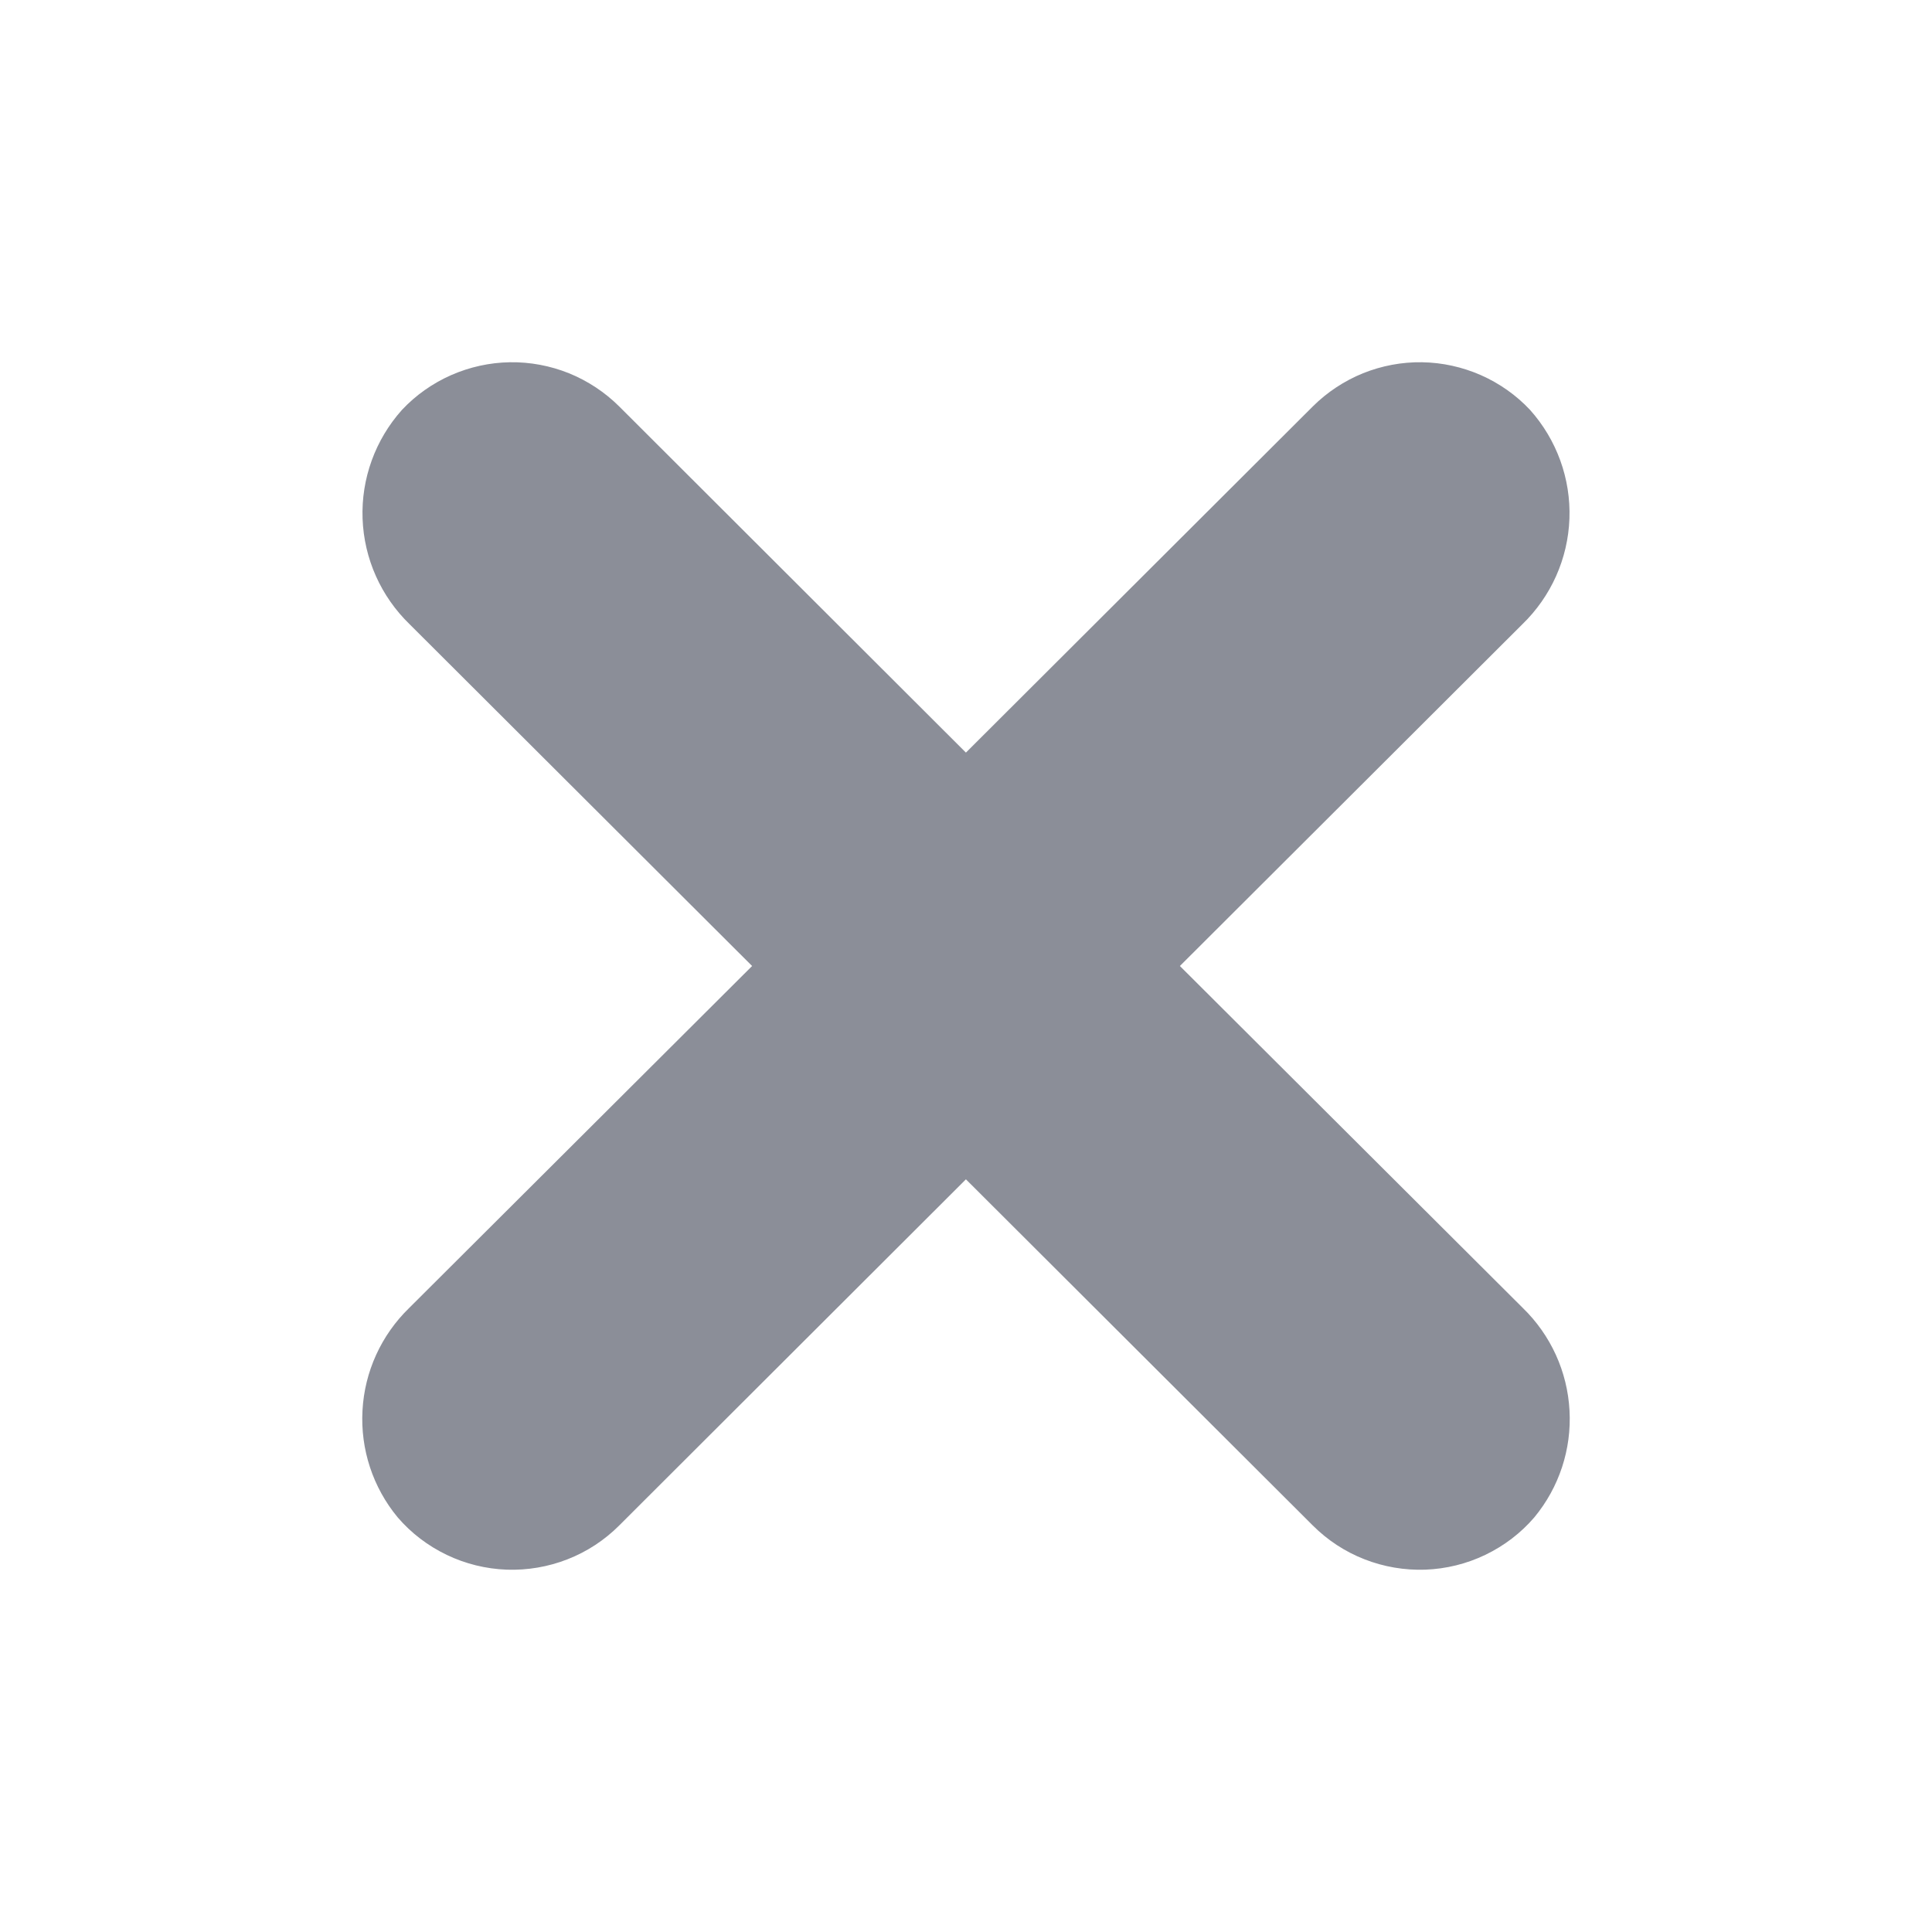 <svg width="24" height="24" viewBox="0 0 24 24" fill="none" xmlns="http://www.w3.org/2000/svg">
<path d="M19.497 17.521C19.471 17.039 19.264 16.585 18.917 16.248L14.657 12L18.91 7.756C19.268 7.41 19.478 6.94 19.496 6.443C19.514 5.946 19.338 5.462 19.006 5.091C18.834 4.908 18.627 4.762 18.396 4.66C18.166 4.559 17.918 4.504 17.666 4.5C17.415 4.496 17.165 4.543 16.931 4.637C16.698 4.732 16.486 4.872 16.308 5.049L11.999 9.349L7.692 5.049C7.514 4.872 7.302 4.732 7.069 4.637C6.835 4.543 6.585 4.496 6.334 4.5C6.082 4.504 5.834 4.559 5.604 4.66C5.373 4.762 5.166 4.908 4.994 5.091C4.662 5.462 4.486 5.946 4.504 6.443C4.522 6.94 4.732 7.41 5.09 7.756L9.343 12L5.083 16.248C4.736 16.585 4.529 17.039 4.503 17.521C4.476 18.003 4.632 18.477 4.94 18.849C5.108 19.045 5.316 19.203 5.549 19.315C5.782 19.427 6.035 19.489 6.294 19.499C6.552 19.508 6.81 19.464 7.05 19.37C7.291 19.276 7.509 19.133 7.692 18.95L11.999 14.65L16.308 18.95C16.491 19.133 16.709 19.276 16.95 19.37C17.19 19.464 17.448 19.508 17.706 19.499C17.965 19.489 18.218 19.427 18.451 19.315C18.684 19.203 18.892 19.045 19.06 18.849C19.368 18.477 19.524 18.003 19.497 17.521Z" fill="#8B8E98"/>
</svg>
